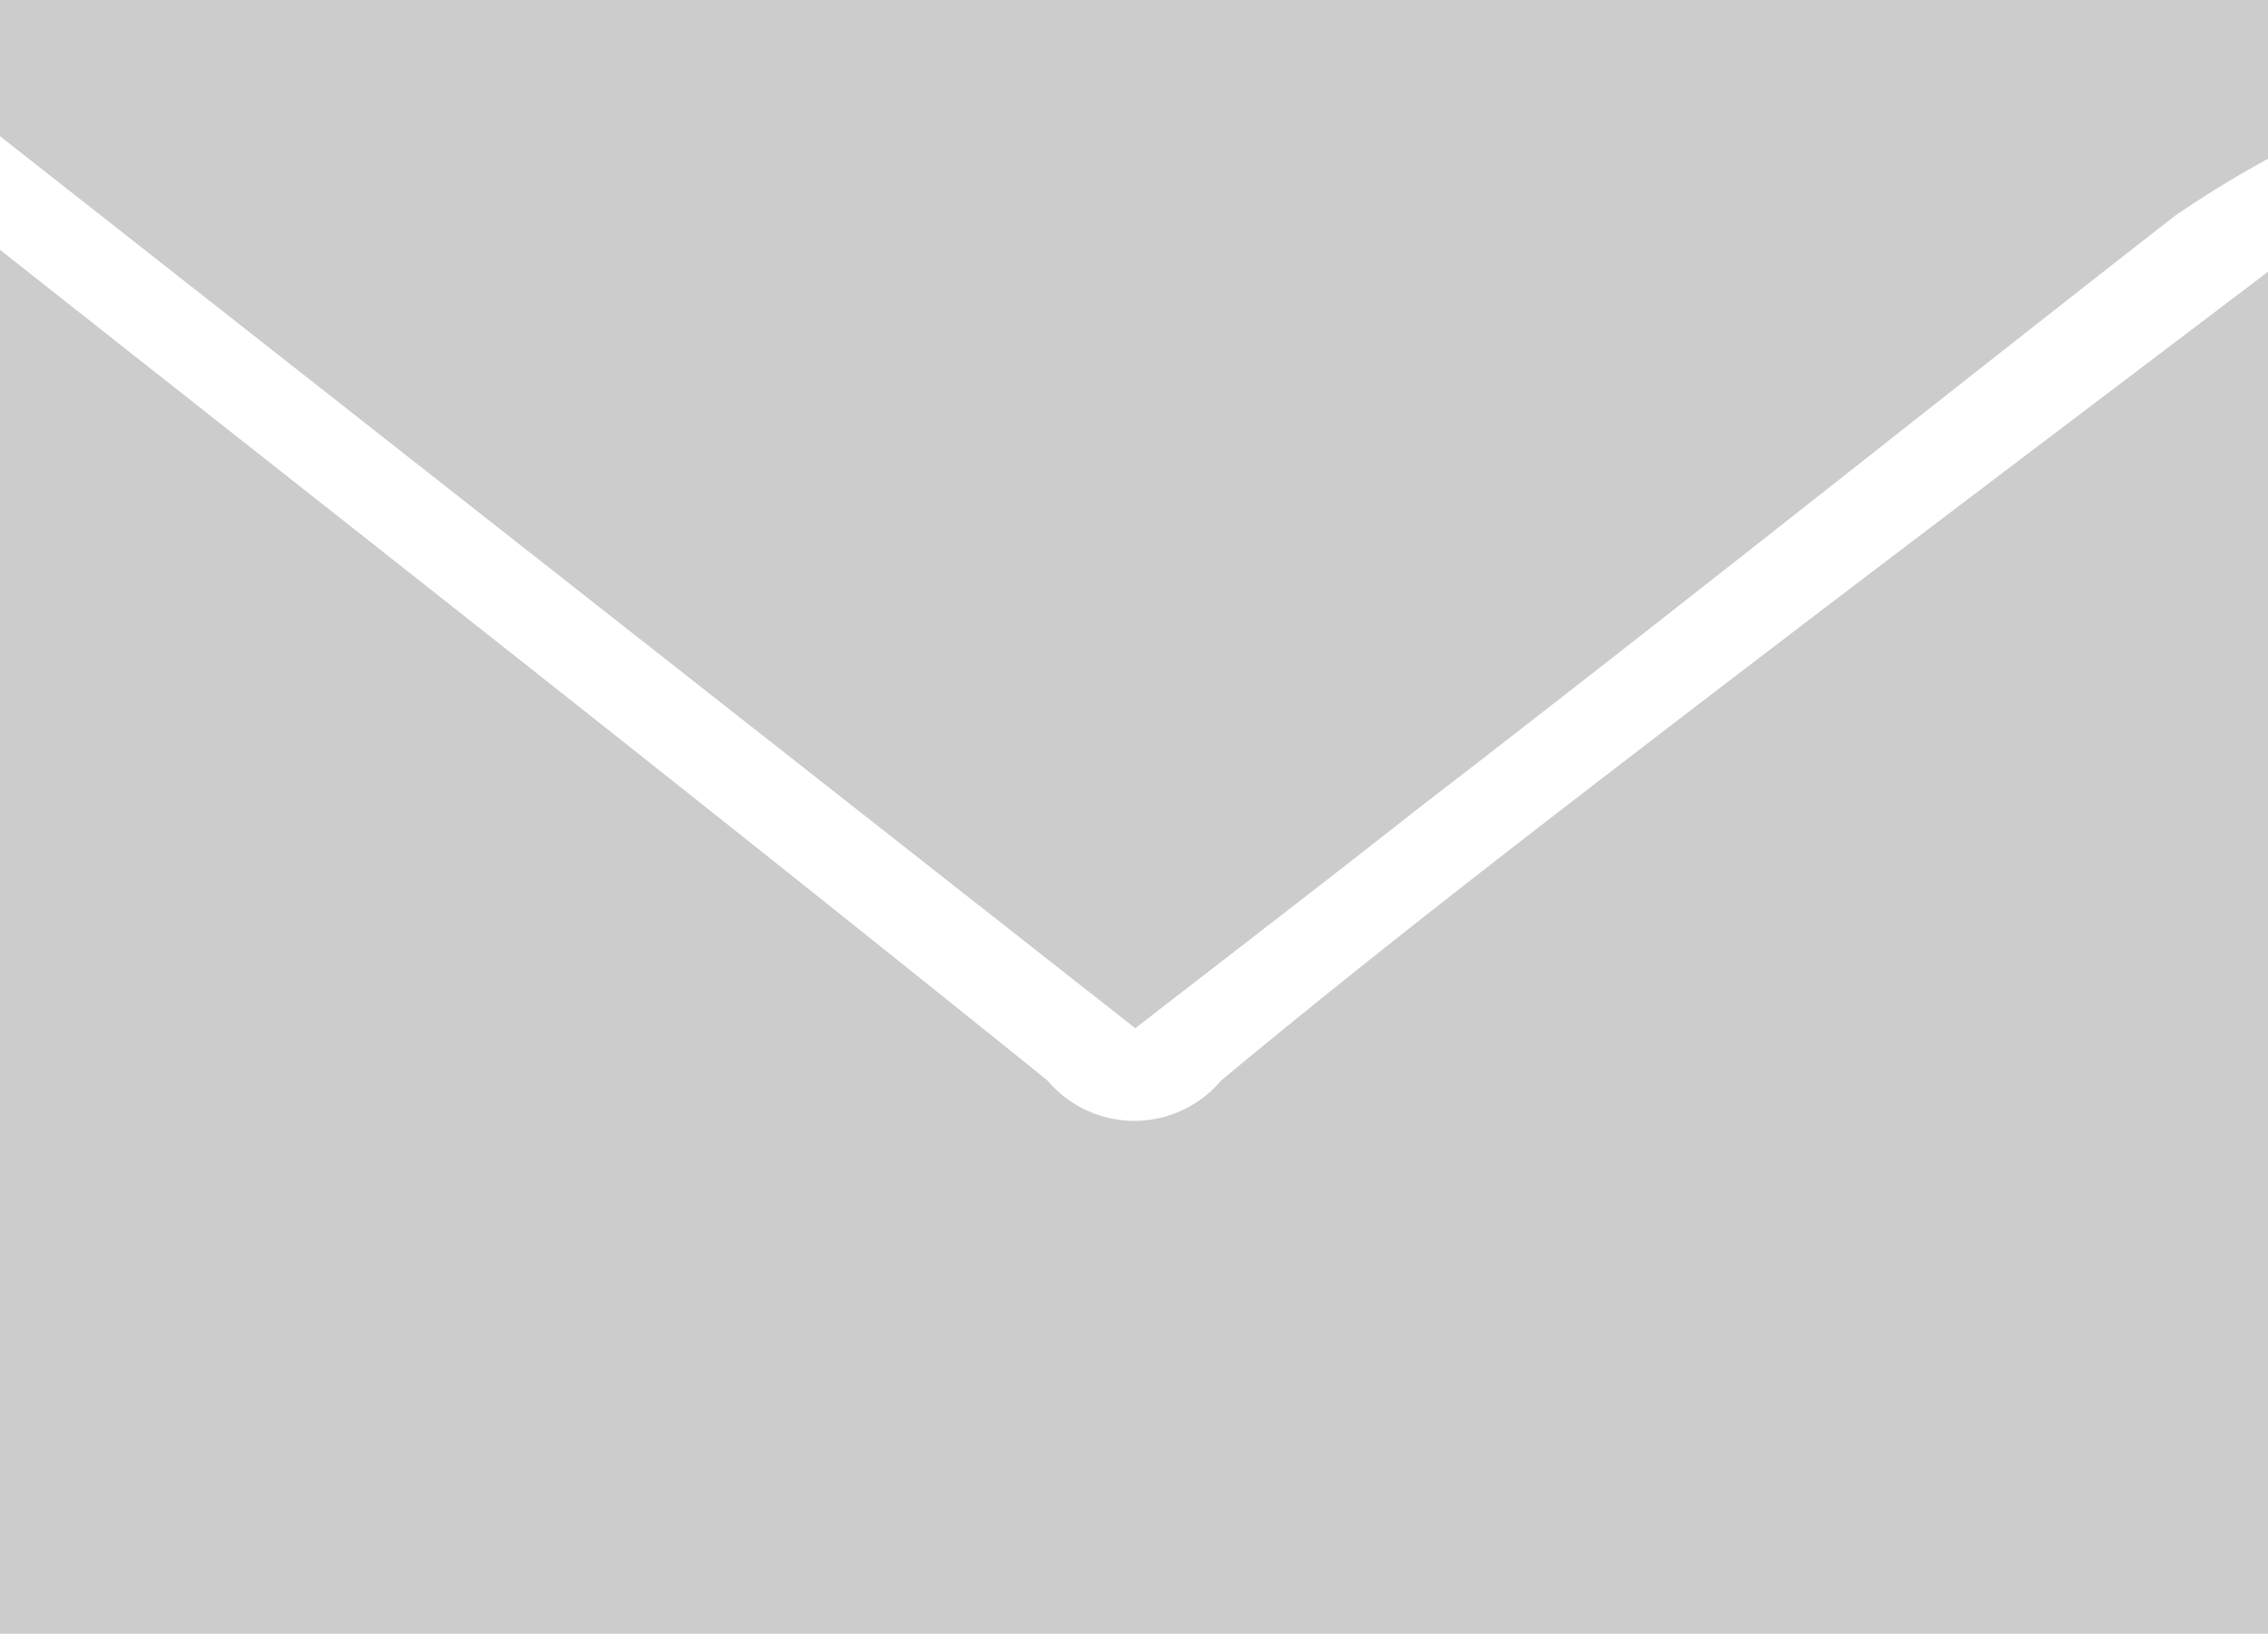 <svg xmlns="http://www.w3.org/2000/svg" viewBox="0 0 35.14 25.31"><defs><style>.cls-1{fill:#CCC;}</style></defs><g id="Layer_2" data-name="Layer 2"><g id="Layer_1-2" data-name="Layer 1"><path class="cls-1" d="M0,25.31V3.87c5.42,4.28,10.86,8.54,16.23,12.87a1.76,1.76,0,0,0,2.69,0c2.25-1.87,4.57-3.66,6.89-5.44,3.1-2.38,6.22-4.73,9.33-7.09V25.31ZM0,0V2.11L17.59,15.93c1.47-1.14,2.93-2.26,4.39-3.41,3.9-3,7.8-6.12,11.71-9.17a16.56,16.56,0,0,1,1.45-.89V0Z"/></g></g></svg>